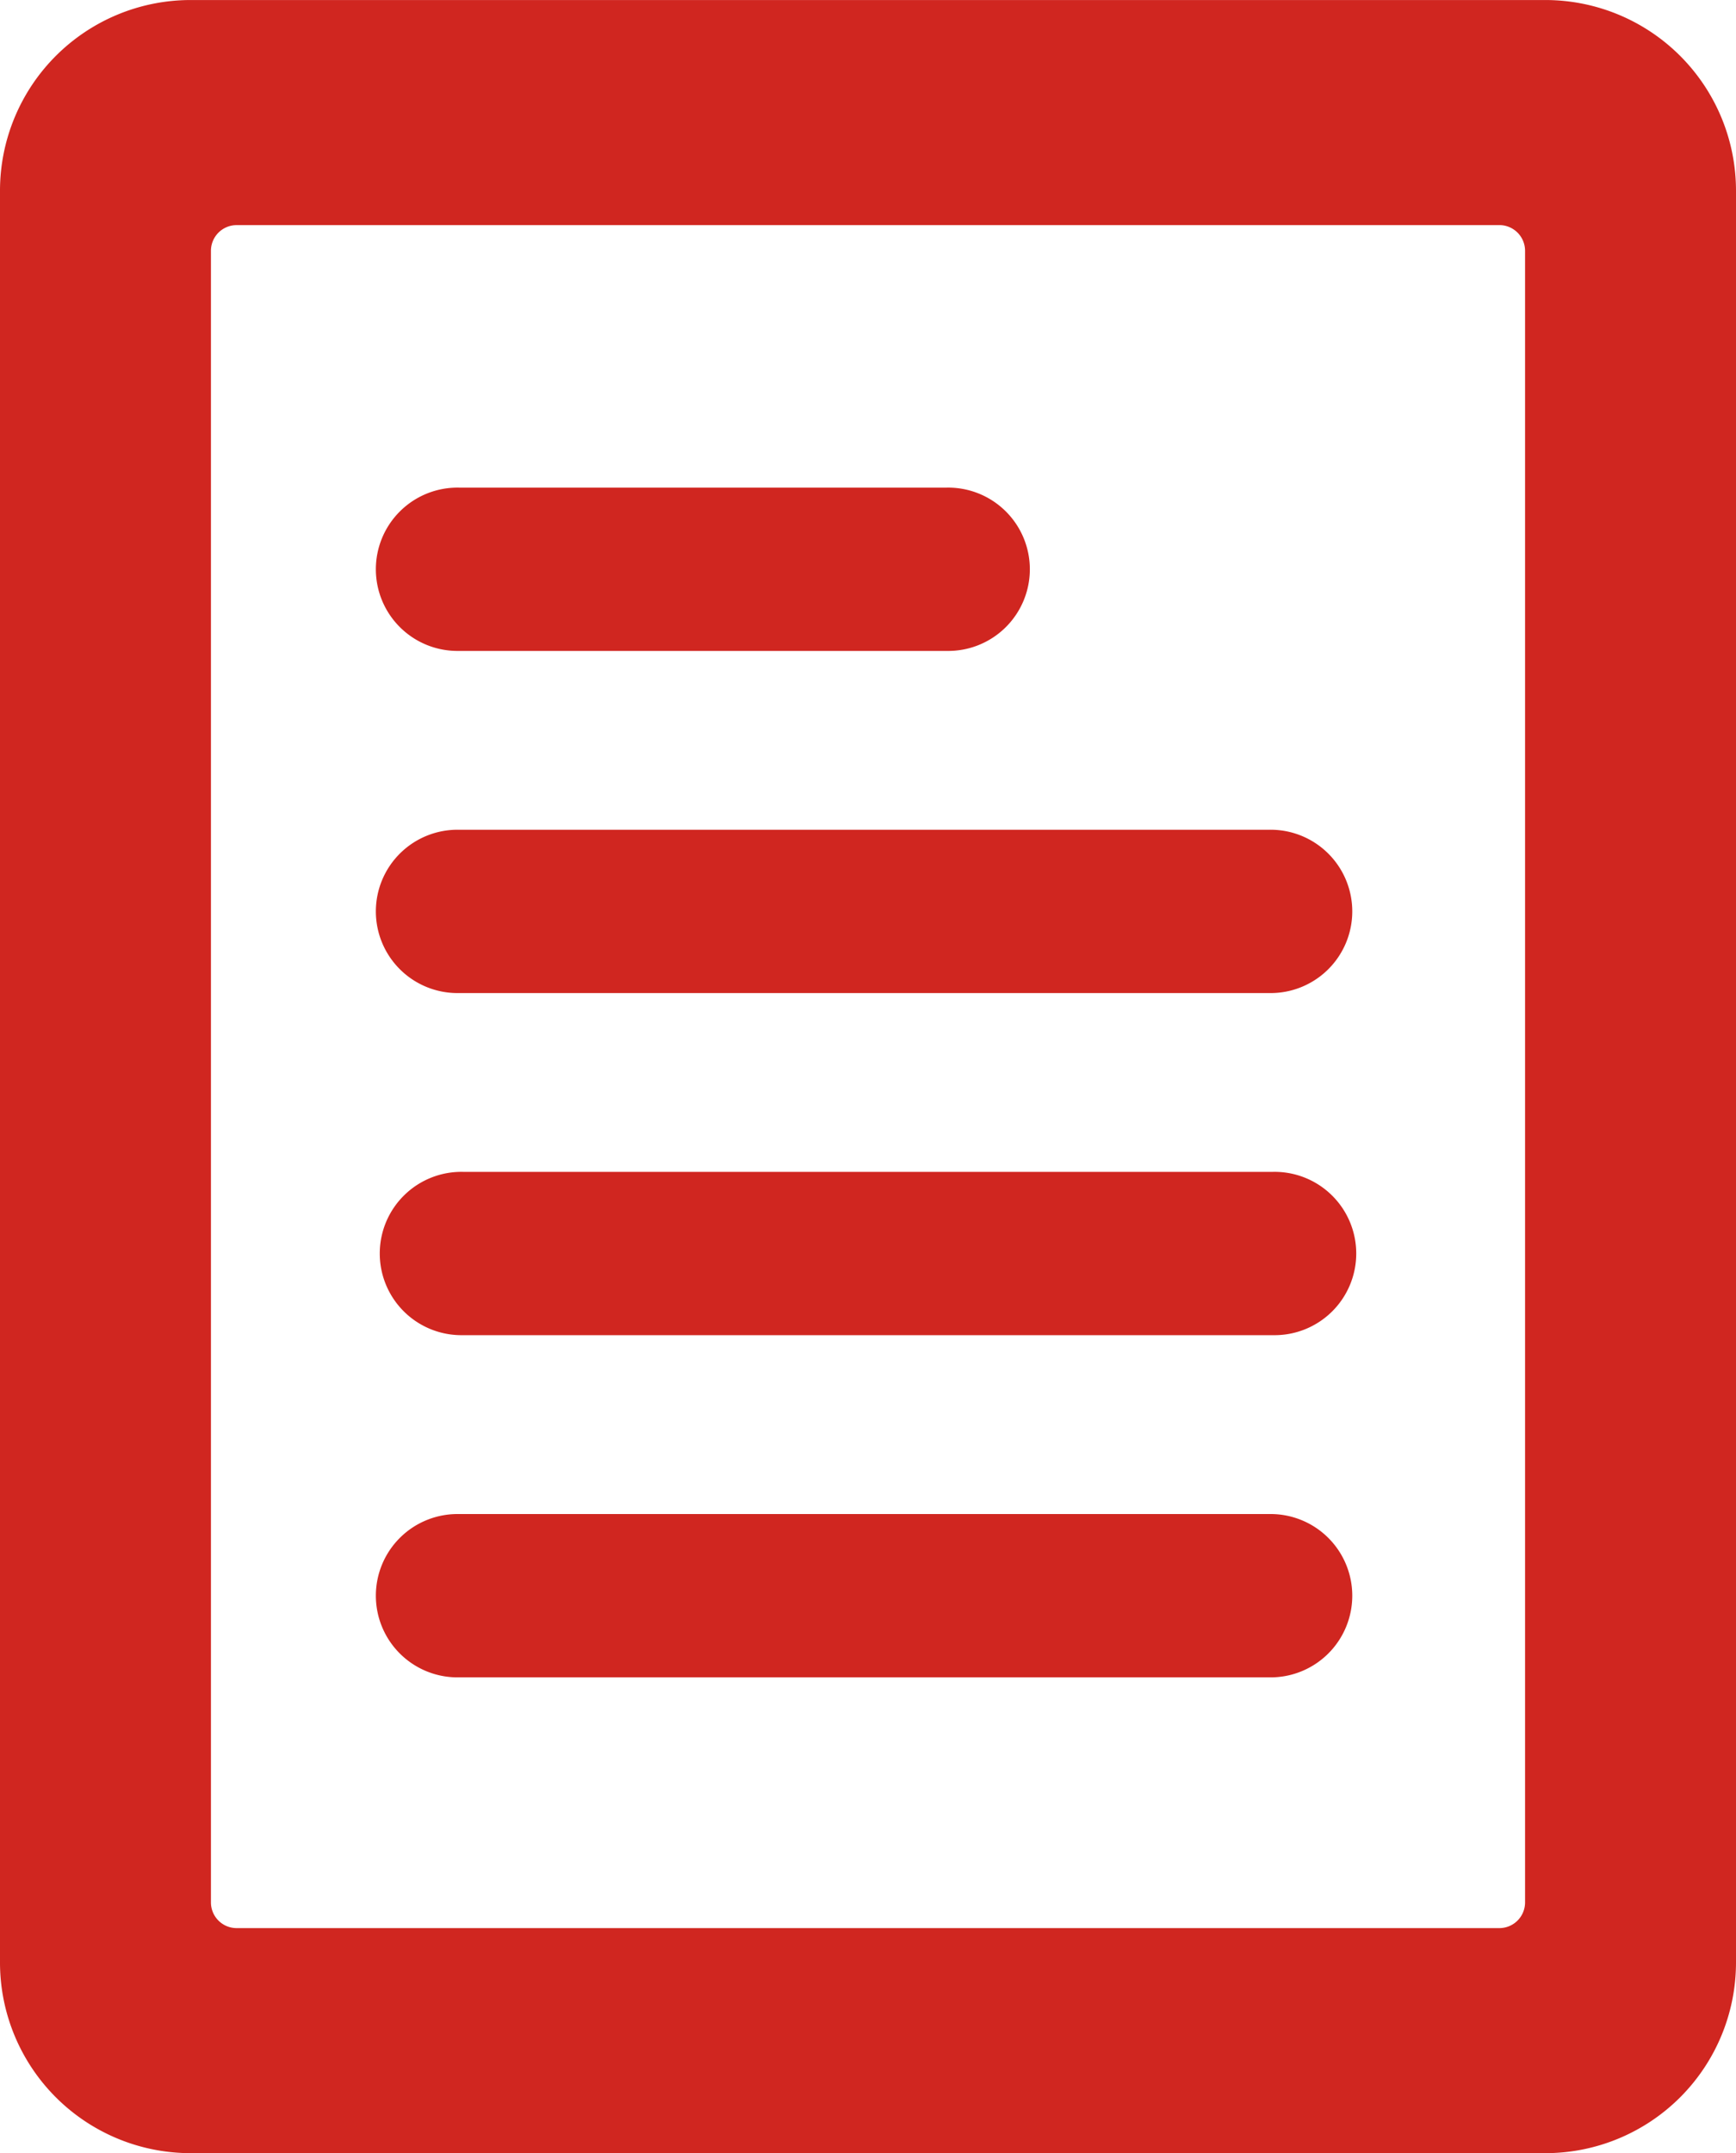 <svg xmlns="http://www.w3.org/2000/svg" xmlns:xlink="http://www.w3.org/1999/xlink" width="56.448" height="70" viewBox="0 0 56.448 70">
  <defs>
    <clipPath id="clip-path">
      <rect id="矩形_25292" data-name="矩形 25292" width="56.448" height="70" fill="#d02620"/>
    </clipPath>
  </defs>
  <g id="组_15129" data-name="组 15129" transform="translate(0 0)">
    <g id="组_15128" data-name="组 15128" transform="translate(0 0)" clip-path="url(#clip-path)">
      <path id="路径_24320" data-name="路径 24320" d="M50.254,70H6.194A6.2,6.2,0,0,1,0,63.806V6.194A6.2,6.2,0,0,1,6.194,0h44.06a6.2,6.2,0,0,1,6.194,6.194V63.806A6.2,6.2,0,0,1,50.254,70M7.684,7.318a.835.835,0,0,0-.825.825V61.858a.835.835,0,0,0,.825.825h41.08a.836.836,0,0,0,.825-.825V8.142a.836.836,0,0,0-.825-.825Z" transform="translate(0 0.001)" fill="#d02620"/>
      <path id="路径_24321" data-name="路径 24321" d="M25.442,14.267H9.59a2.655,2.655,0,1,1,0-5.309H25.442a2.655,2.655,0,1,1,0,5.309" transform="translate(5.338 6.895)" fill="#d02620"/>
      <path id="路径_24322" data-name="路径 24322" d="M35.926,20.552H9.59a2.655,2.655,0,1,1,0-5.309H35.926a2.655,2.655,0,1,1,0,5.309" transform="translate(5.338 11.733)" fill="#d02620"/>
      <path id="路径_24323" data-name="路径 24323" d="M36,26.837H9.662a2.655,2.655,0,1,1,0-5.309H36a2.655,2.655,0,1,1,0,5.309" transform="translate(5.393 16.57)" fill="#d02620"/>
      <path id="路径_24324" data-name="路径 24324" d="M35.926,33.123H9.59a2.655,2.655,0,1,1,0-5.309H35.926a2.655,2.655,0,1,1,0,5.309" transform="translate(5.338 21.409)" fill="#d02620"/>
    </g>
  </g>
</svg>
